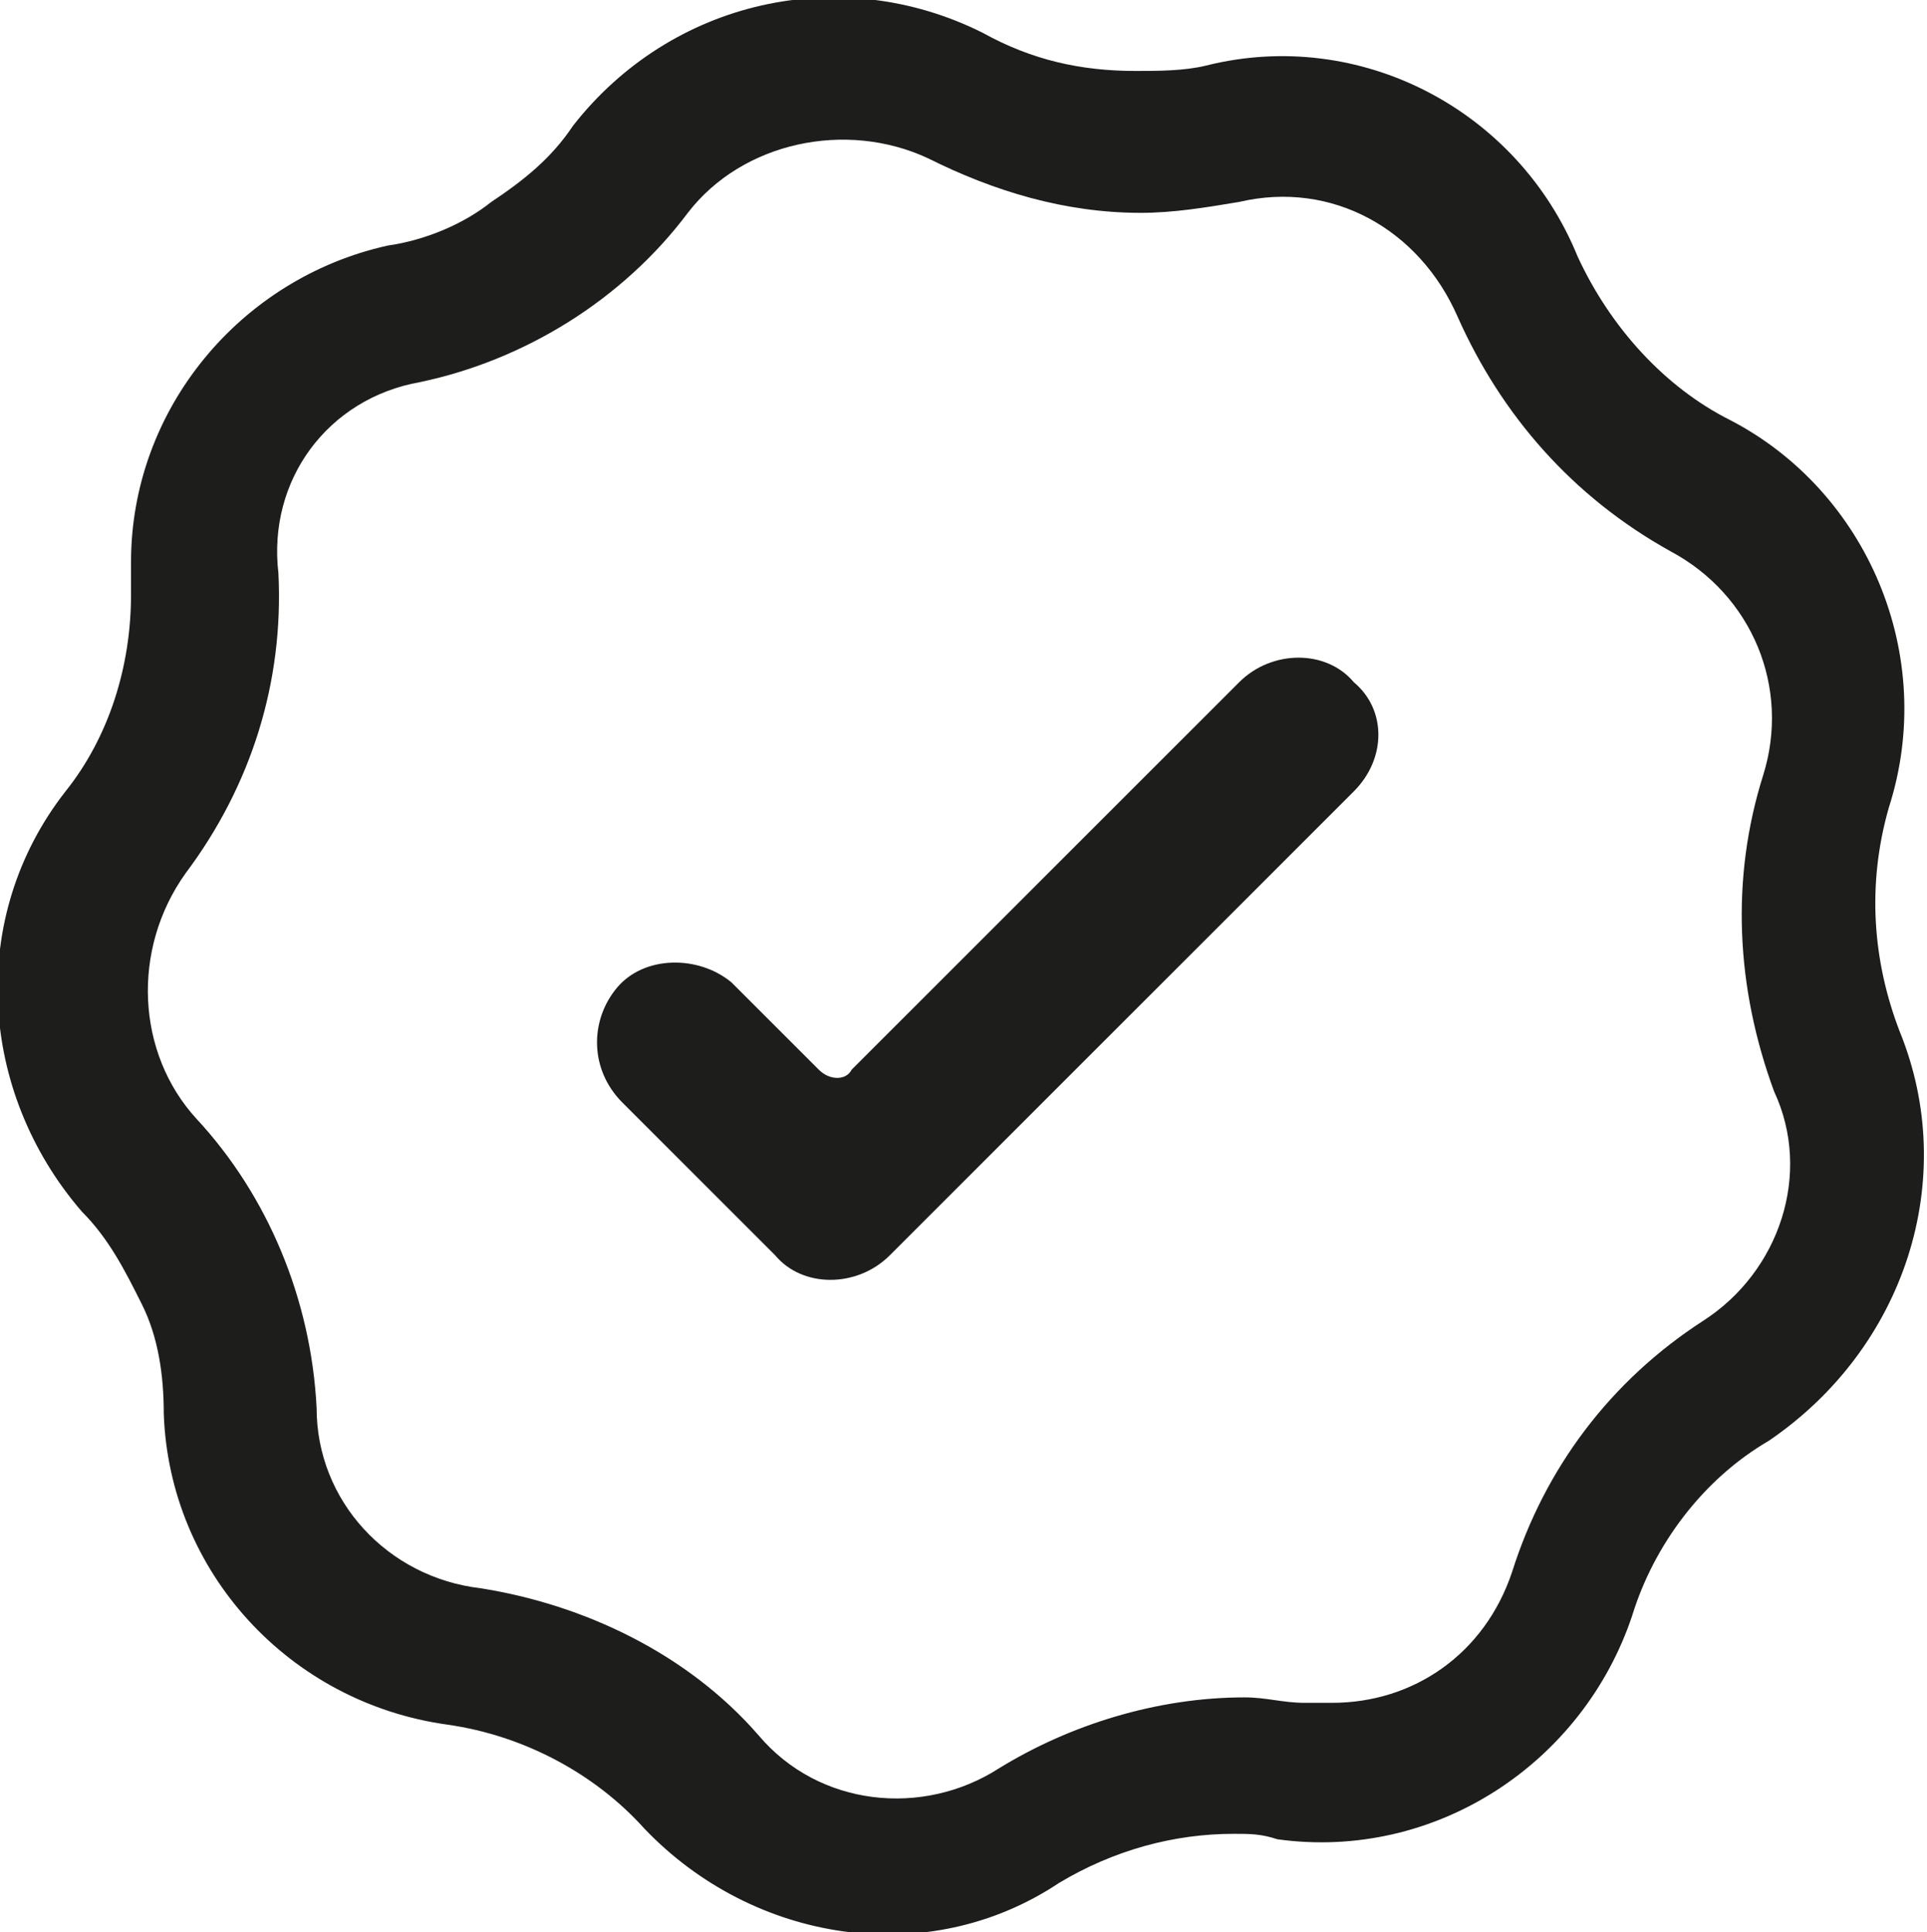 <?xml version="1.0" encoding="utf-8"?>
<!-- Generator: $$$/GeneralStr/196=Adobe Illustrator 27.6.0, SVG Export Plug-In . SVG Version: 6.00 Build 0)  -->
<svg version="1.1" id="Groupe_272" xmlns="http://www.w3.org/2000/svg" xmlns:xlink="http://www.w3.org/1999/xlink" x="0px" y="0px"
	 viewBox="0 0 35.3 35.4" style="enable-background:new 0 0 35.3 35.4;" xml:space="preserve">
<style type="text/css">
	.st0{fill:#1D1D1B;}
</style>
<g>
	<g id="Groupe_271">
		<path id="Tracé_8343" class="st0" d="M34.8,18.9c-0.5-1.3-0.6-2.7-0.2-4.1c0.9-2.8-0.4-5.8-2.9-7.1c-1.2-0.6-2.2-1.7-2.8-3
			c-1.1-2.7-4-4.2-6.8-3.5c-0.4,0.1-0.9,0.1-1.3,0.1c-1,0-1.9-0.2-2.8-0.7c-2.6-1.3-5.7-0.6-7.5,1.7c-0.4,0.6-0.9,1-1.5,1.4
			C8.5,4.1,7.8,4.4,7.1,4.5c-2.7,0.6-4.7,3-4.7,5.8c0,0.1,0,0.2,0,0.3s0,0.2,0,0.3c0,1.3-0.4,2.6-1.2,3.6c-1.8,2.3-1.6,5.5,0.3,7.7
			c0.5,0.5,0.8,1.1,1.1,1.7c0.3,0.6,0.4,1.3,0.4,2c0.1,2.9,2.3,5.3,5.2,5.7c1.4,0.2,2.7,0.9,3.6,1.9c2,2.1,5.2,2.6,7.6,1
			c1-0.6,2.1-0.9,3.2-0.9c0.3,0,0.5,0,0.8,0.1c2.9,0.4,5.6-1.4,6.5-4.1c0.4-1.3,1.3-2.5,2.5-3.2C34.9,24.7,35.9,21.6,34.8,18.9
			 M31.2,24.2c-1.7,1.1-2.9,2.7-3.5,4.6c-0.5,1.5-1.8,2.4-3.3,2.4c-0.2,0-0.3,0-0.5,0c-0.4,0-0.7-0.1-1.1-0.1
			c-1.6,0-3.2,0.5-4.5,1.3c-1.4,0.9-3.3,0.7-4.4-0.6c-1.3-1.5-3.2-2.4-5.1-2.7c-1.7-0.2-3-1.6-3-3.3c-0.1-2-0.9-3.9-2.2-5.3
			c-1.1-1.2-1.2-3.1-0.2-4.5c1.2-1.6,1.8-3.5,1.7-5.5C4.9,8.8,6,7.3,7.7,7c1.9-0.4,3.7-1.5,4.9-3.1c1-1.3,2.9-1.7,4.4-1
			c1.2,0.6,2.5,1,3.9,1c0.6,0,1.2-0.1,1.8-0.2c1.7-0.4,3.3,0.5,4,2.1c0.8,1.8,2.1,3.3,3.9,4.3c1.5,0.8,2.2,2.5,1.7,4.1
			c-0.6,1.9-0.5,3.9,0.2,5.8C33.2,21.5,32.6,23.3,31.2,24.2"/>
		<path id="Tracé_8345" class="st0" d="M24.8,14.5l-8.5,8.5c-0.6,0.6-1.6,0.6-2.1,0l-2.8-2.8c-0.6-0.6-0.6-1.5-0.1-2.1
			s1.5-0.6,2.1-0.1c0,0,0,0,0.1,0.1l1.5,1.5c0.2,0.2,0.5,0.2,0.6,0l7.1-7.1c0.6-0.6,1.6-0.6,2.1,0l0,0C25.4,13,25.4,13.9,24.8,14.5"
			/>
	</g>
</g>
</svg>
